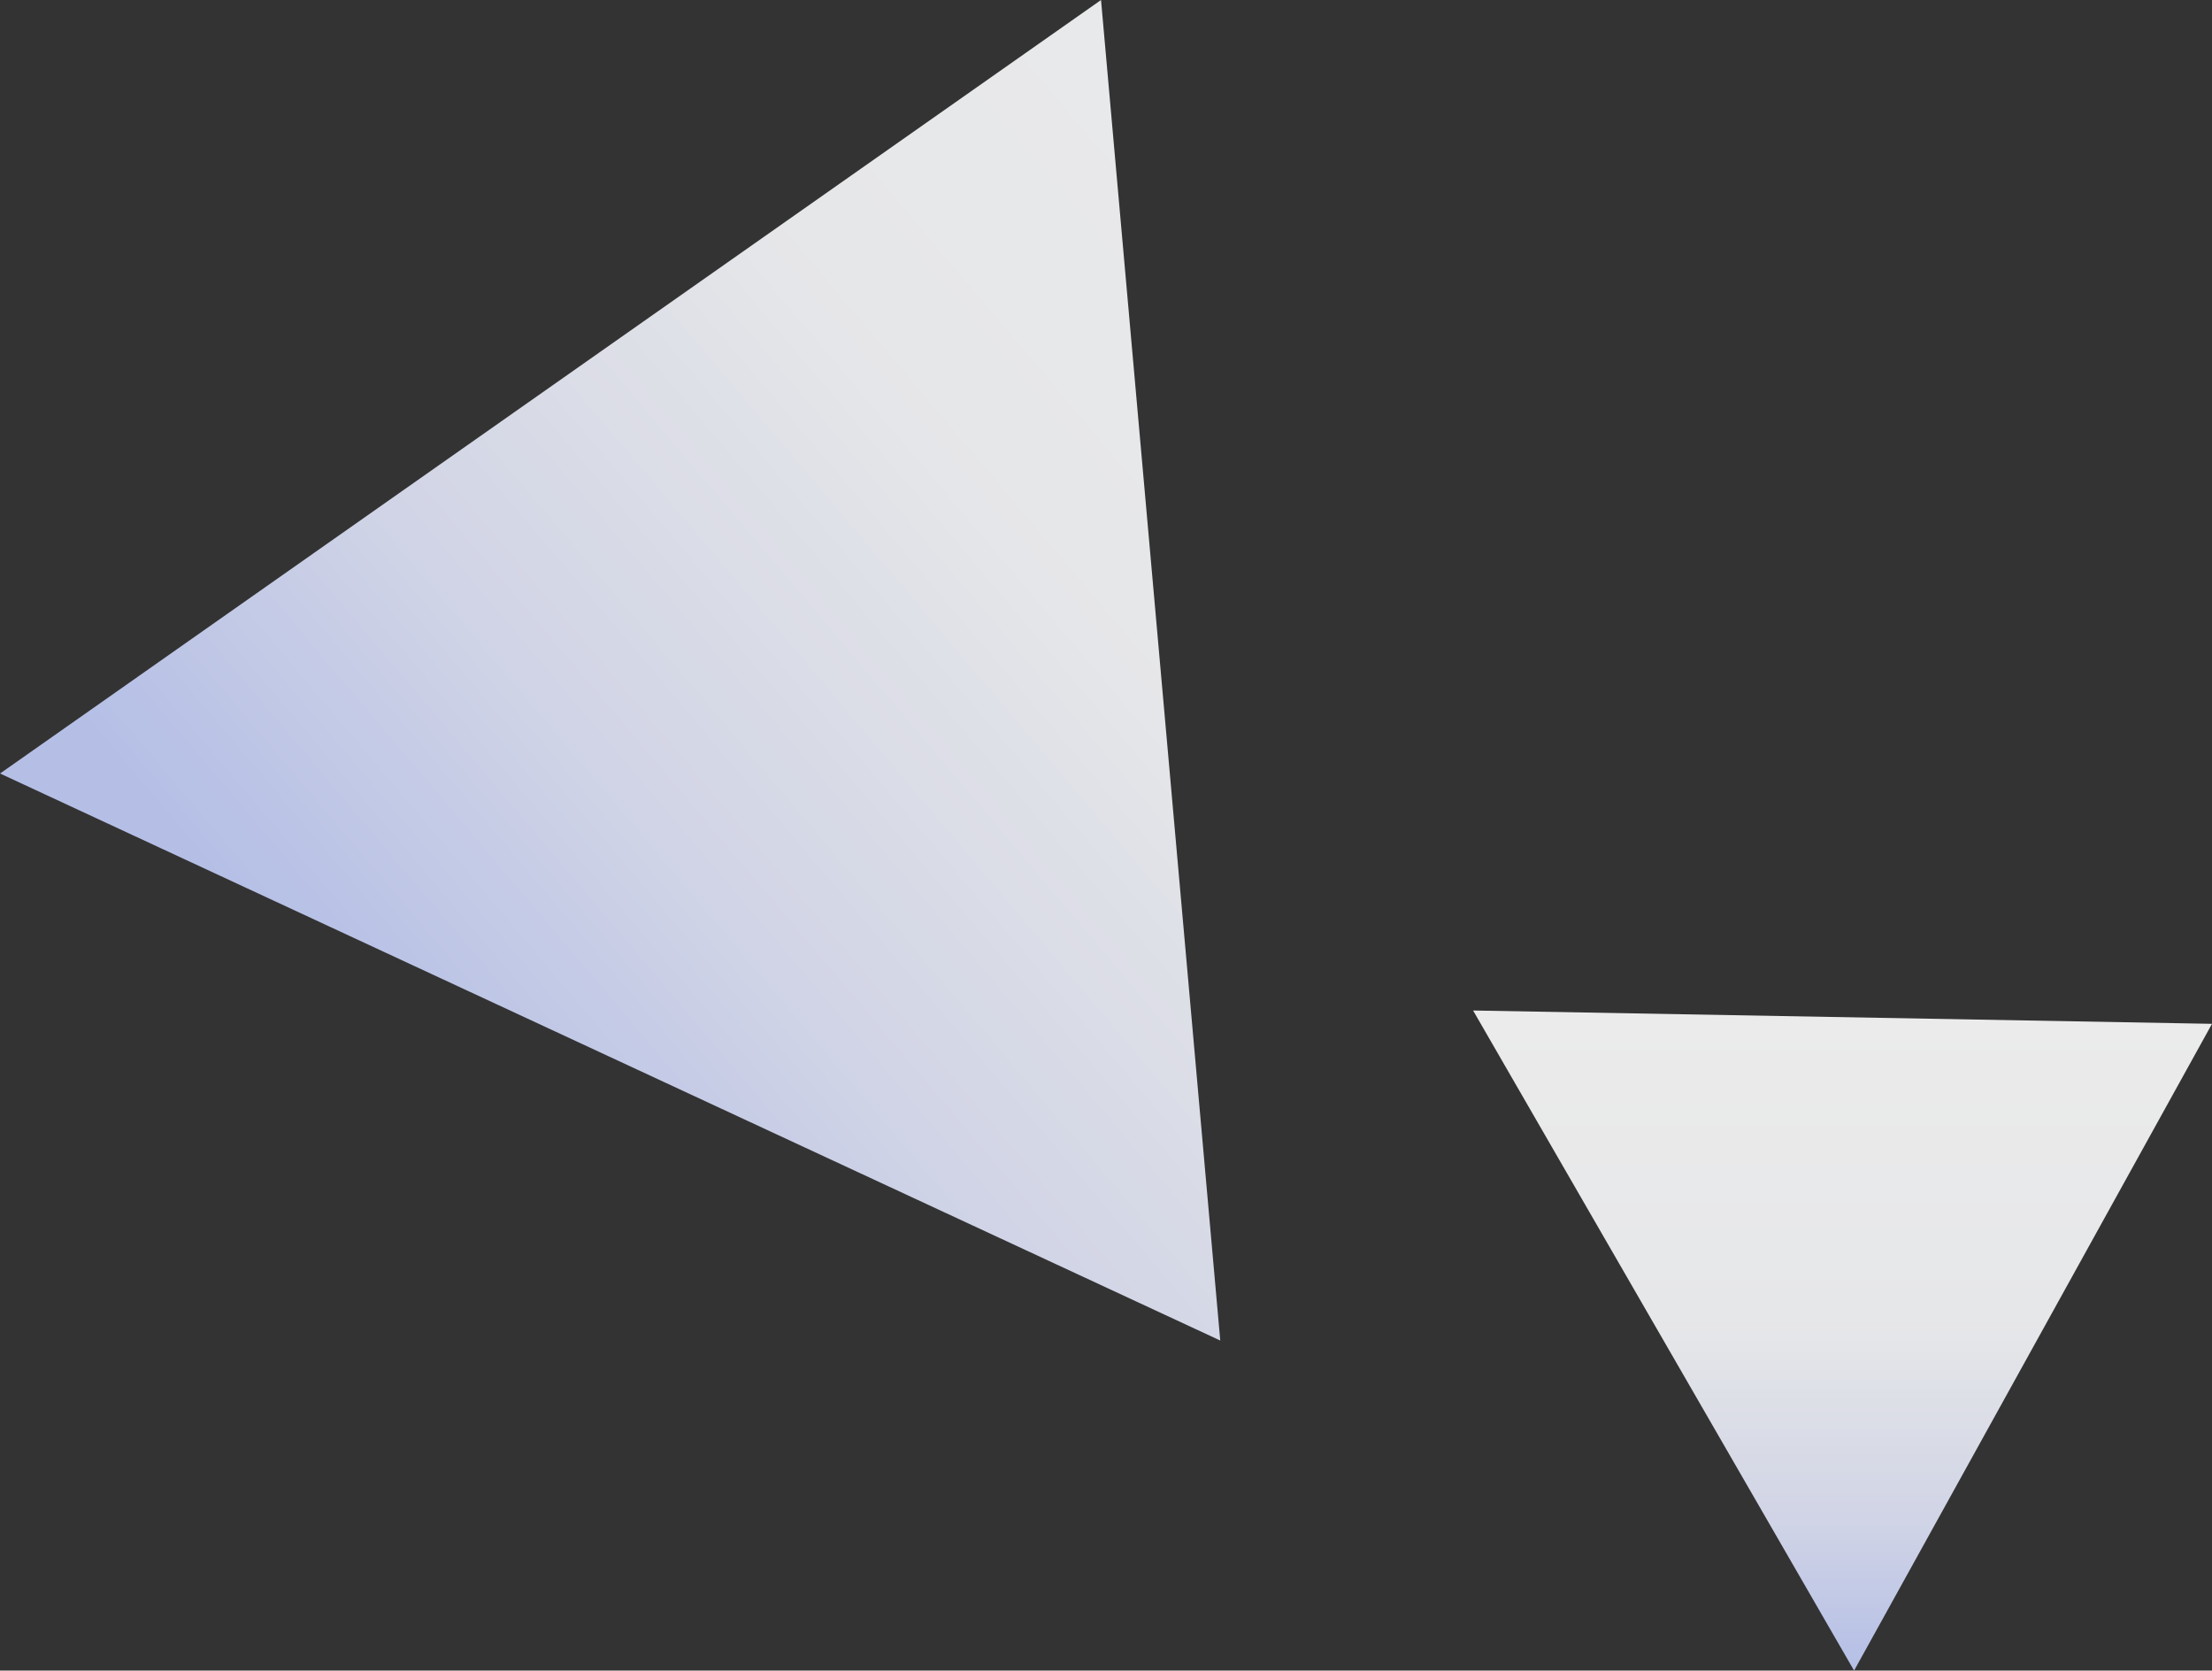 <svg xmlns="http://www.w3.org/2000/svg" xmlns:xlink="http://www.w3.org/1999/xlink" width="305.791" height="230.878" viewBox="0 0 305.791 230.878">
  <rect x="0" y="0" width="305.791" height="230.878" fill="#333333" stroke="none"/>
  <defs>
    <linearGradient id="linear-gradient" x1="1.426" y1="0.126" x2="0.5" y2="1" gradientUnits="objectBoundingBox">
      <stop offset="0" stop-color="#fff"/>
      <stop offset="0.465" stop-color="#fafbfd"/>
      <stop offset="0.767" stop-color="#e2e6f9"/>
      <stop offset="1" stop-color="#c3cef9"/>
    </linearGradient>
    <linearGradient id="linear-gradient-2" x1="0.5" y1="0" xlink:href="#linear-gradient"/>
  </defs>
  <g id="Group_79108" data-name="Group 79108" transform="translate(-2597.21 -796.77)" opacity="0.899">
    <path id="Path_137154" data-name="Path 137154" d="M2779.1,973.769l-152.2,106.9,168.682,78.362Z" transform="translate(-29.682 -177)" fill="url(#linear-gradient)"/>
    <path id="Path_137156" data-name="Path 137156" d="M3200.071,1142.2l-102.149-1.842,52.67,91.227Z" transform="translate(-297.07 -203.936)" fill="url(#linear-gradient-2)"/>
  </g>
</svg>
